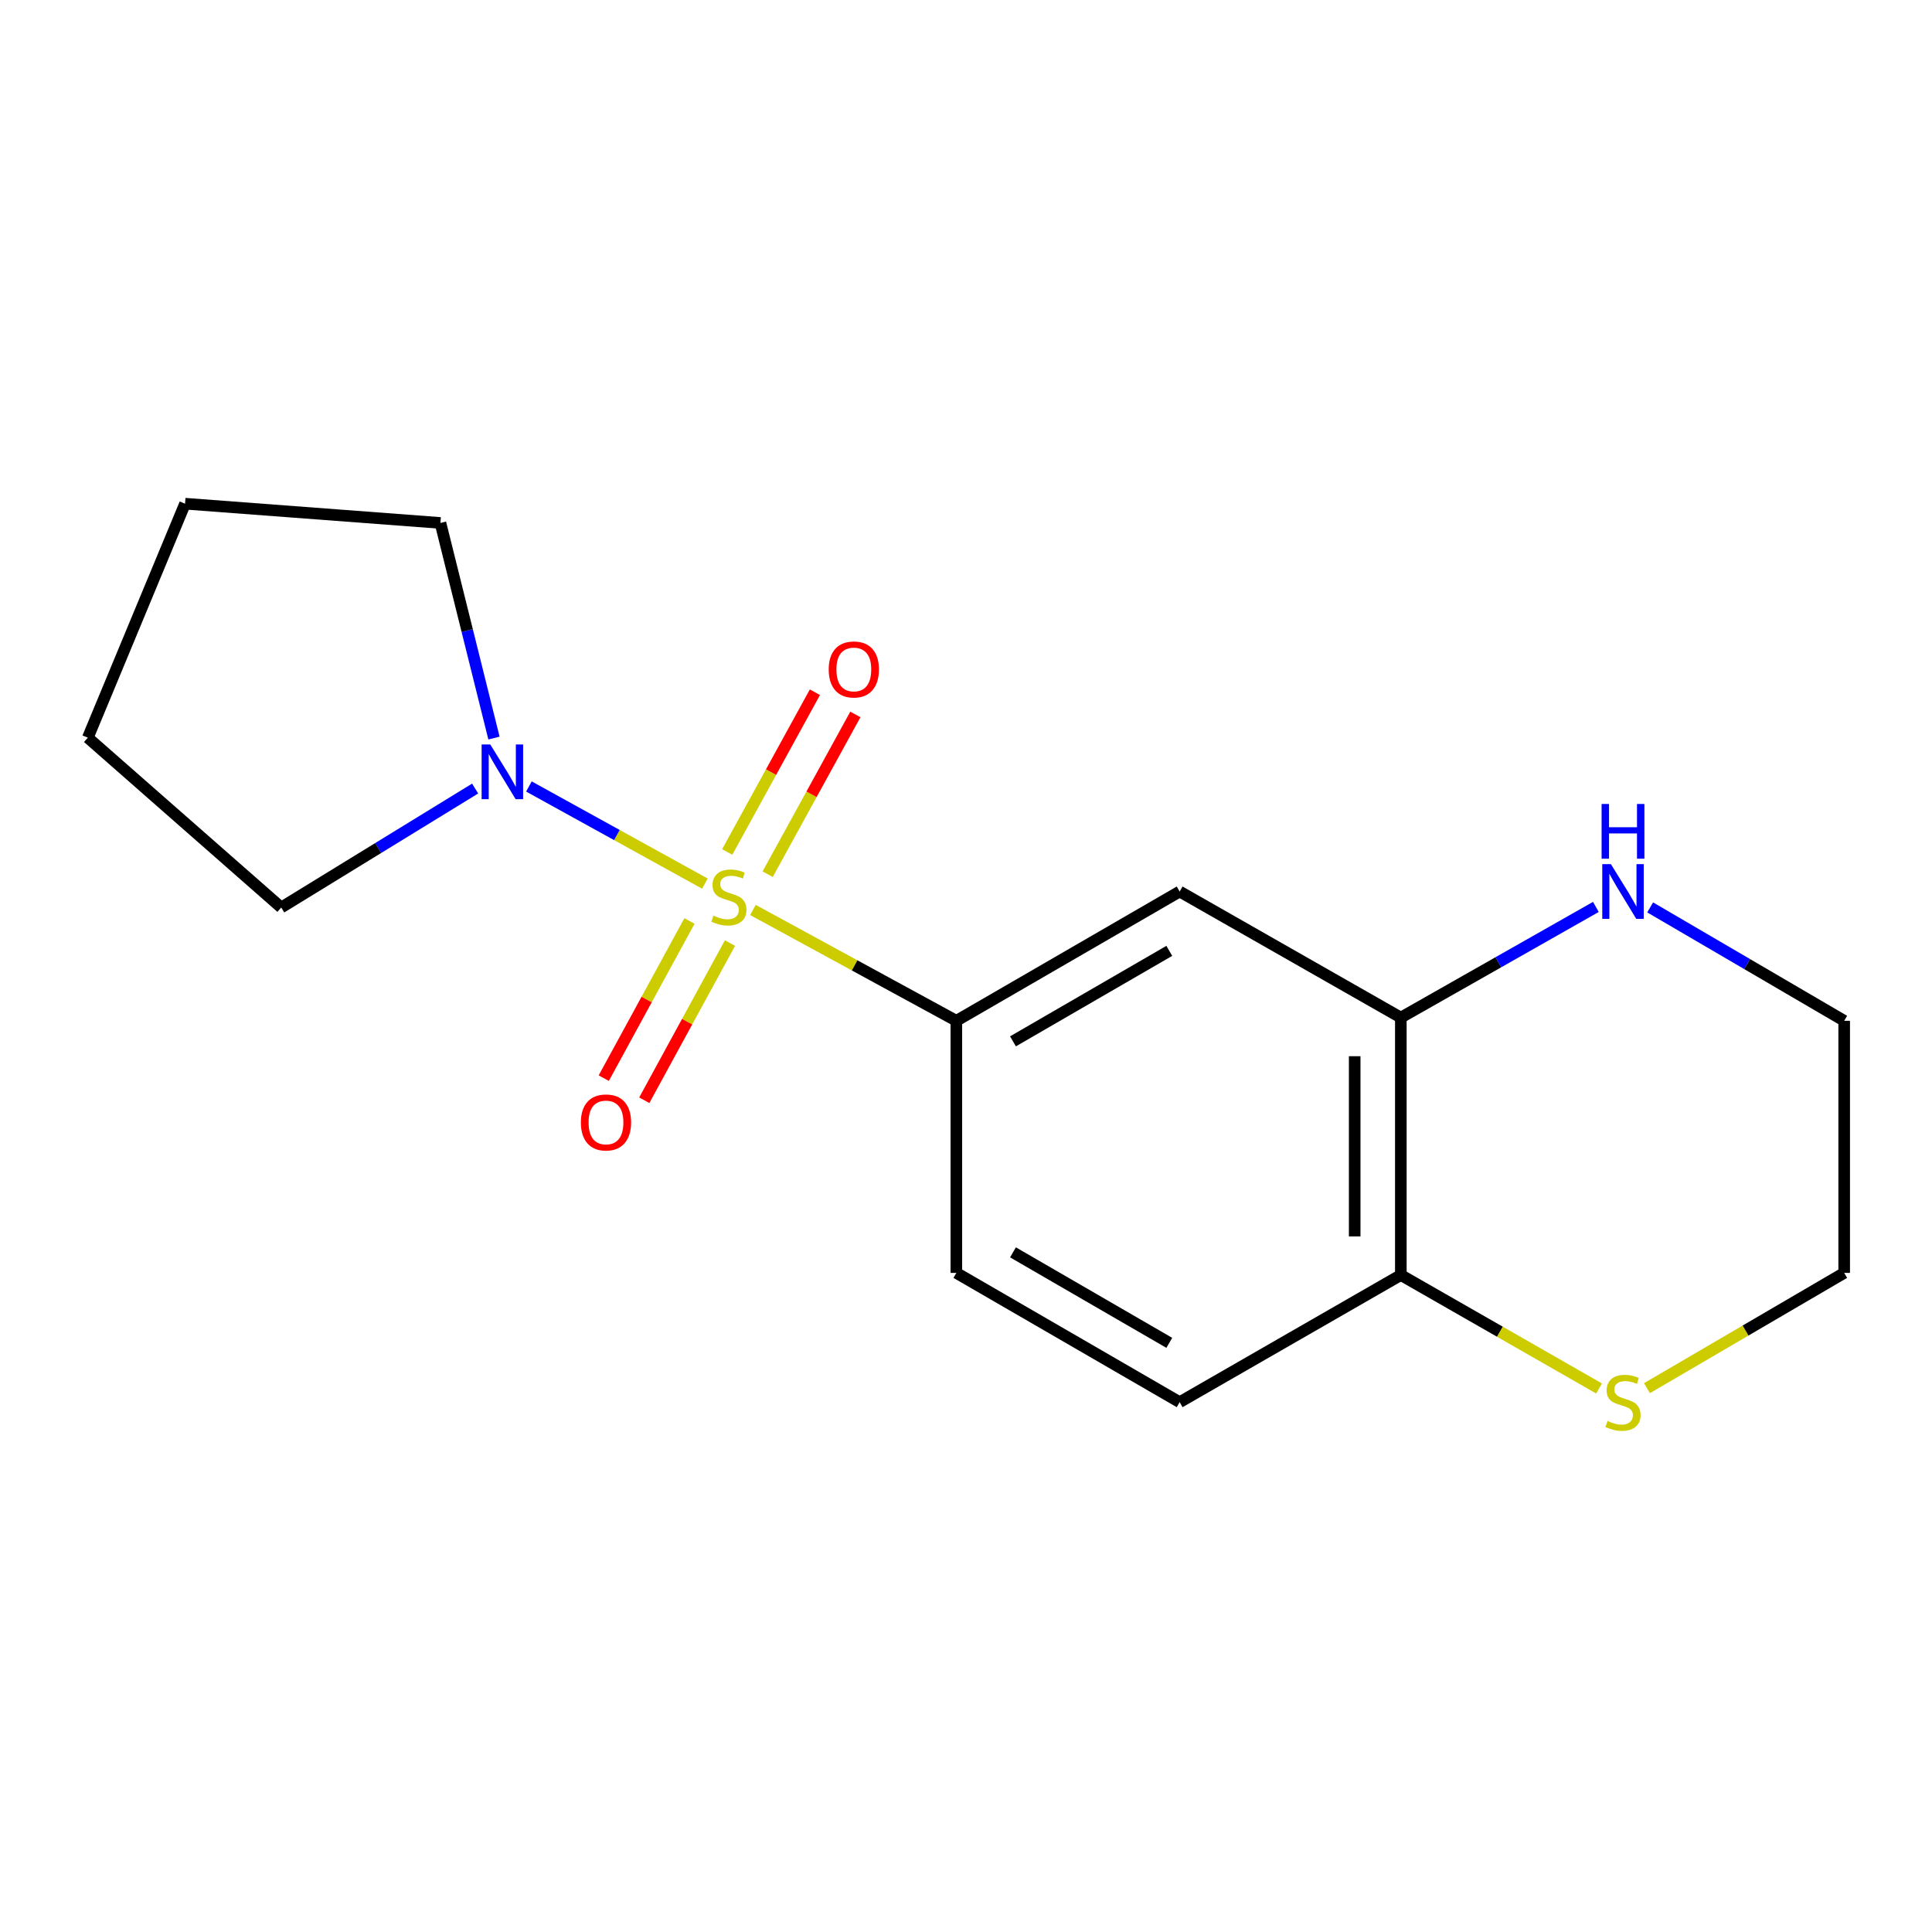 <?xml version='1.0' encoding='iso-8859-1'?>
<svg version='1.1' baseProfile='full'
              xmlns='http://www.w3.org/2000/svg'
                      xmlns:rdkit='http://www.rdkit.org/xml'
                      xmlns:xlink='http://www.w3.org/1999/xlink'
                  xml:space='preserve'
width='1000px' height='1000px' viewBox='0 0 1000 1000'>
<!-- END OF HEADER -->
<rect style='opacity:1.0;fill:#FFFFFF;stroke:none' width='1000' height='1000' x='0' y='0'> </rect>
<path class='bond-0' d='M 389.711,470.986 L 442.361,499.676' style='fill:none;fill-rule:evenodd;stroke:#CCCC00;stroke-width:6px;stroke-linecap:butt;stroke-linejoin:miter;stroke-opacity:1' />
<path class='bond-0' d='M 442.361,499.676 L 495.01,528.366' style='fill:none;fill-rule:evenodd;stroke:#000000;stroke-width:6px;stroke-linecap:butt;stroke-linejoin:miter;stroke-opacity:1' />
<path class='bond-1' d='M 364.851,457.353 L 319.306,432.216' style='fill:none;fill-rule:evenodd;stroke:#CCCC00;stroke-width:6px;stroke-linecap:butt;stroke-linejoin:miter;stroke-opacity:1' />
<path class='bond-1' d='M 319.306,432.216 L 273.76,407.08' style='fill:none;fill-rule:evenodd;stroke:#0000FF;stroke-width:6px;stroke-linecap:butt;stroke-linejoin:miter;stroke-opacity:1' />
<path class='bond-4' d='M 397.345,452.48 L 420.04,411.139' style='fill:none;fill-rule:evenodd;stroke:#CCCC00;stroke-width:6px;stroke-linecap:butt;stroke-linejoin:miter;stroke-opacity:1' />
<path class='bond-4' d='M 420.04,411.139 L 442.735,369.797' style='fill:none;fill-rule:evenodd;stroke:#FF0000;stroke-width:6px;stroke-linecap:butt;stroke-linejoin:miter;stroke-opacity:1' />
<path class='bond-4' d='M 376.404,440.985 L 399.099,399.643' style='fill:none;fill-rule:evenodd;stroke:#CCCC00;stroke-width:6px;stroke-linecap:butt;stroke-linejoin:miter;stroke-opacity:1' />
<path class='bond-4' d='M 399.099,399.643 L 421.794,358.301' style='fill:none;fill-rule:evenodd;stroke:#FF0000;stroke-width:6px;stroke-linecap:butt;stroke-linejoin:miter;stroke-opacity:1' />
<path class='bond-5' d='M 356.867,476.696 L 334.687,517.374' style='fill:none;fill-rule:evenodd;stroke:#CCCC00;stroke-width:6px;stroke-linecap:butt;stroke-linejoin:miter;stroke-opacity:1' />
<path class='bond-5' d='M 334.687,517.374 L 312.507,558.052' style='fill:none;fill-rule:evenodd;stroke:#FF0000;stroke-width:6px;stroke-linecap:butt;stroke-linejoin:miter;stroke-opacity:1' />
<path class='bond-5' d='M 377.841,488.132 L 355.66,528.81' style='fill:none;fill-rule:evenodd;stroke:#CCCC00;stroke-width:6px;stroke-linecap:butt;stroke-linejoin:miter;stroke-opacity:1' />
<path class='bond-5' d='M 355.66,528.81 L 333.48,569.488' style='fill:none;fill-rule:evenodd;stroke:#FF0000;stroke-width:6px;stroke-linecap:butt;stroke-linejoin:miter;stroke-opacity:1' />
<path class='bond-2' d='M 495.01,528.366 L 610.591,461.451' style='fill:none;fill-rule:evenodd;stroke:#000000;stroke-width:6px;stroke-linecap:butt;stroke-linejoin:miter;stroke-opacity:1' />
<path class='bond-2' d='M 524.316,539.002 L 605.222,492.162' style='fill:none;fill-rule:evenodd;stroke:#000000;stroke-width:6px;stroke-linecap:butt;stroke-linejoin:miter;stroke-opacity:1' />
<path class='bond-9' d='M 495.01,528.366 L 495.01,658.85' style='fill:none;fill-rule:evenodd;stroke:#000000;stroke-width:6px;stroke-linecap:butt;stroke-linejoin:miter;stroke-opacity:1' />
<path class='bond-11' d='M 255.676,382.022 L 241.82,326.348' style='fill:none;fill-rule:evenodd;stroke:#0000FF;stroke-width:6px;stroke-linecap:butt;stroke-linejoin:miter;stroke-opacity:1' />
<path class='bond-11' d='M 241.82,326.348 L 227.963,270.675' style='fill:none;fill-rule:evenodd;stroke:#000000;stroke-width:6px;stroke-linecap:butt;stroke-linejoin:miter;stroke-opacity:1' />
<path class='bond-12' d='M 245.929,408.15 L 195.745,438.941' style='fill:none;fill-rule:evenodd;stroke:#0000FF;stroke-width:6px;stroke-linecap:butt;stroke-linejoin:miter;stroke-opacity:1' />
<path class='bond-12' d='M 195.745,438.941 L 145.561,469.733' style='fill:none;fill-rule:evenodd;stroke:#000000;stroke-width:6px;stroke-linecap:butt;stroke-linejoin:miter;stroke-opacity:1' />
<path class='bond-3' d='M 610.591,461.451 L 725.07,526.707' style='fill:none;fill-rule:evenodd;stroke:#000000;stroke-width:6px;stroke-linecap:butt;stroke-linejoin:miter;stroke-opacity:1' />
<path class='bond-7' d='M 725.07,526.707 L 775.545,498.064' style='fill:none;fill-rule:evenodd;stroke:#000000;stroke-width:6px;stroke-linecap:butt;stroke-linejoin:miter;stroke-opacity:1' />
<path class='bond-7' d='M 775.545,498.064 L 826.021,469.422' style='fill:none;fill-rule:evenodd;stroke:#0000FF;stroke-width:6px;stroke-linecap:butt;stroke-linejoin:miter;stroke-opacity:1' />
<path class='bond-18' d='M 725.07,526.707 L 725.07,659.952' style='fill:none;fill-rule:evenodd;stroke:#000000;stroke-width:6px;stroke-linecap:butt;stroke-linejoin:miter;stroke-opacity:1' />
<path class='bond-18' d='M 701.181,546.694 L 701.181,639.965' style='fill:none;fill-rule:evenodd;stroke:#000000;stroke-width:6px;stroke-linecap:butt;stroke-linejoin:miter;stroke-opacity:1' />
<path class='bond-6' d='M 725.07,659.952 L 610.591,725.765' style='fill:none;fill-rule:evenodd;stroke:#000000;stroke-width:6px;stroke-linecap:butt;stroke-linejoin:miter;stroke-opacity:1' />
<path class='bond-8' d='M 725.07,659.952 L 776.372,689.312' style='fill:none;fill-rule:evenodd;stroke:#000000;stroke-width:6px;stroke-linecap:butt;stroke-linejoin:miter;stroke-opacity:1' />
<path class='bond-8' d='M 776.372,689.312 L 827.674,718.672' style='fill:none;fill-rule:evenodd;stroke:#CCCC00;stroke-width:6px;stroke-linecap:butt;stroke-linejoin:miter;stroke-opacity:1' />
<path class='bond-13' d='M 854.121,469.667 L 904.333,499.016' style='fill:none;fill-rule:evenodd;stroke:#0000FF;stroke-width:6px;stroke-linecap:butt;stroke-linejoin:miter;stroke-opacity:1' />
<path class='bond-13' d='M 904.333,499.016 L 954.545,528.366' style='fill:none;fill-rule:evenodd;stroke:#000000;stroke-width:6px;stroke-linecap:butt;stroke-linejoin:miter;stroke-opacity:1' />
<path class='bond-14' d='M 852.461,718.52 L 903.503,688.685' style='fill:none;fill-rule:evenodd;stroke:#CCCC00;stroke-width:6px;stroke-linecap:butt;stroke-linejoin:miter;stroke-opacity:1' />
<path class='bond-14' d='M 903.503,688.685 L 954.545,658.85' style='fill:none;fill-rule:evenodd;stroke:#000000;stroke-width:6px;stroke-linecap:butt;stroke-linejoin:miter;stroke-opacity:1' />
<path class='bond-10' d='M 495.01,658.85 L 610.591,725.765' style='fill:none;fill-rule:evenodd;stroke:#000000;stroke-width:6px;stroke-linecap:butt;stroke-linejoin:miter;stroke-opacity:1' />
<path class='bond-10' d='M 524.316,648.214 L 605.222,695.054' style='fill:none;fill-rule:evenodd;stroke:#000000;stroke-width:6px;stroke-linecap:butt;stroke-linejoin:miter;stroke-opacity:1' />
<path class='bond-16' d='M 227.963,270.675 L 95.78,260.708' style='fill:none;fill-rule:evenodd;stroke:#000000;stroke-width:6px;stroke-linecap:butt;stroke-linejoin:miter;stroke-opacity:1' />
<path class='bond-15' d='M 145.561,469.733 L 45.455,381.823' style='fill:none;fill-rule:evenodd;stroke:#000000;stroke-width:6px;stroke-linecap:butt;stroke-linejoin:miter;stroke-opacity:1' />
<path class='bond-19' d='M 954.545,528.366 L 954.545,658.85' style='fill:none;fill-rule:evenodd;stroke:#000000;stroke-width:6px;stroke-linecap:butt;stroke-linejoin:miter;stroke-opacity:1' />
<path class='bond-17' d='M 45.455,381.823 L 95.78,260.708' style='fill:none;fill-rule:evenodd;stroke:#000000;stroke-width:6px;stroke-linecap:butt;stroke-linejoin:miter;stroke-opacity:1' />
<path  class='atom-0' d='M 369.279 473.932
Q 369.599 474.052, 370.919 474.612
Q 372.239 475.172, 373.679 475.532
Q 375.159 475.852, 376.599 475.852
Q 379.279 475.852, 380.839 474.572
Q 382.399 473.252, 382.399 470.972
Q 382.399 469.412, 381.599 468.452
Q 380.839 467.492, 379.639 466.972
Q 378.439 466.452, 376.439 465.852
Q 373.919 465.092, 372.399 464.372
Q 370.919 463.652, 369.839 462.132
Q 368.799 460.612, 368.799 458.052
Q 368.799 454.492, 371.199 452.292
Q 373.639 450.092, 378.439 450.092
Q 381.719 450.092, 385.439 451.652
L 384.519 454.732
Q 381.119 453.332, 378.559 453.332
Q 375.799 453.332, 374.279 454.492
Q 372.759 455.612, 372.799 457.572
Q 372.799 459.092, 373.559 460.012
Q 374.359 460.932, 375.479 461.452
Q 376.639 461.972, 378.559 462.572
Q 381.119 463.372, 382.639 464.172
Q 384.159 464.972, 385.239 466.612
Q 386.359 468.212, 386.359 470.972
Q 386.359 474.892, 383.719 477.012
Q 381.119 479.092, 376.759 479.092
Q 374.239 479.092, 372.319 478.532
Q 370.439 478.012, 368.199 477.092
L 369.279 473.932
' fill='#CCCC00'/>
<path  class='atom-2' d='M 253.767 385.34
L 263.047 400.34
Q 263.967 401.82, 265.447 404.5
Q 266.927 407.18, 267.007 407.34
L 267.007 385.34
L 270.767 385.34
L 270.767 413.66
L 266.887 413.66
L 256.927 397.26
Q 255.767 395.34, 254.527 393.14
Q 253.327 390.94, 252.967 390.26
L 252.967 413.66
L 249.287 413.66
L 249.287 385.34
L 253.767 385.34
' fill='#0000FF'/>
<path  class='atom-5' d='M 428.938 346.508
Q 428.938 339.708, 432.298 335.908
Q 435.658 332.108, 441.938 332.108
Q 448.218 332.108, 451.578 335.908
Q 454.938 339.708, 454.938 346.508
Q 454.938 353.388, 451.538 357.308
Q 448.138 361.188, 441.938 361.188
Q 435.698 361.188, 432.298 357.308
Q 428.938 353.428, 428.938 346.508
M 441.938 357.988
Q 446.258 357.988, 448.578 355.108
Q 450.938 352.188, 450.938 346.508
Q 450.938 340.948, 448.578 338.148
Q 446.258 335.308, 441.938 335.308
Q 437.618 335.308, 435.258 338.108
Q 432.938 340.908, 432.938 346.508
Q 432.938 352.228, 435.258 355.108
Q 437.618 357.988, 441.938 357.988
' fill='#FF0000'/>
<path  class='atom-6' d='M 300.656 580.974
Q 300.656 574.174, 304.016 570.374
Q 307.376 566.574, 313.656 566.574
Q 319.936 566.574, 323.296 570.374
Q 326.656 574.174, 326.656 580.974
Q 326.656 587.854, 323.256 591.774
Q 319.856 595.654, 313.656 595.654
Q 307.416 595.654, 304.016 591.774
Q 300.656 587.894, 300.656 580.974
M 313.656 592.454
Q 317.976 592.454, 320.296 589.574
Q 322.656 586.654, 322.656 580.974
Q 322.656 575.414, 320.296 572.614
Q 317.976 569.774, 313.656 569.774
Q 309.336 569.774, 306.976 572.574
Q 304.656 575.374, 304.656 580.974
Q 304.656 586.694, 306.976 589.574
Q 309.336 592.454, 313.656 592.454
' fill='#FF0000'/>
<path  class='atom-8' d='M 833.806 447.291
L 843.086 462.291
Q 844.006 463.771, 845.486 466.451
Q 846.966 469.131, 847.046 469.291
L 847.046 447.291
L 850.806 447.291
L 850.806 475.611
L 846.926 475.611
L 836.966 459.211
Q 835.806 457.291, 834.566 455.091
Q 833.366 452.891, 833.006 452.211
L 833.006 475.611
L 829.326 475.611
L 829.326 447.291
L 833.806 447.291
' fill='#0000FF'/>
<path  class='atom-8' d='M 828.986 416.139
L 832.826 416.139
L 832.826 428.179
L 847.306 428.179
L 847.306 416.139
L 851.146 416.139
L 851.146 444.459
L 847.306 444.459
L 847.306 431.379
L 832.826 431.379
L 832.826 444.459
L 828.986 444.459
L 828.986 416.139
' fill='#0000FF'/>
<path  class='atom-9' d='M 832.066 735.485
Q 832.386 735.605, 833.706 736.165
Q 835.026 736.725, 836.466 737.085
Q 837.946 737.405, 839.386 737.405
Q 842.066 737.405, 843.626 736.125
Q 845.186 734.805, 845.186 732.525
Q 845.186 730.965, 844.386 730.005
Q 843.626 729.045, 842.426 728.525
Q 841.226 728.005, 839.226 727.405
Q 836.706 726.645, 835.186 725.925
Q 833.706 725.205, 832.626 723.685
Q 831.586 722.165, 831.586 719.605
Q 831.586 716.045, 833.986 713.845
Q 836.426 711.645, 841.226 711.645
Q 844.506 711.645, 848.226 713.205
L 847.306 716.285
Q 843.906 714.885, 841.346 714.885
Q 838.586 714.885, 837.066 716.045
Q 835.546 717.165, 835.586 719.125
Q 835.586 720.645, 836.346 721.565
Q 837.146 722.485, 838.266 723.005
Q 839.426 723.525, 841.346 724.125
Q 843.906 724.925, 845.426 725.725
Q 846.946 726.525, 848.026 728.165
Q 849.146 729.765, 849.146 732.525
Q 849.146 736.445, 846.506 738.565
Q 843.906 740.645, 839.546 740.645
Q 837.026 740.645, 835.106 740.085
Q 833.226 739.565, 830.986 738.645
L 832.066 735.485
' fill='#CCCC00'/>
</svg>
